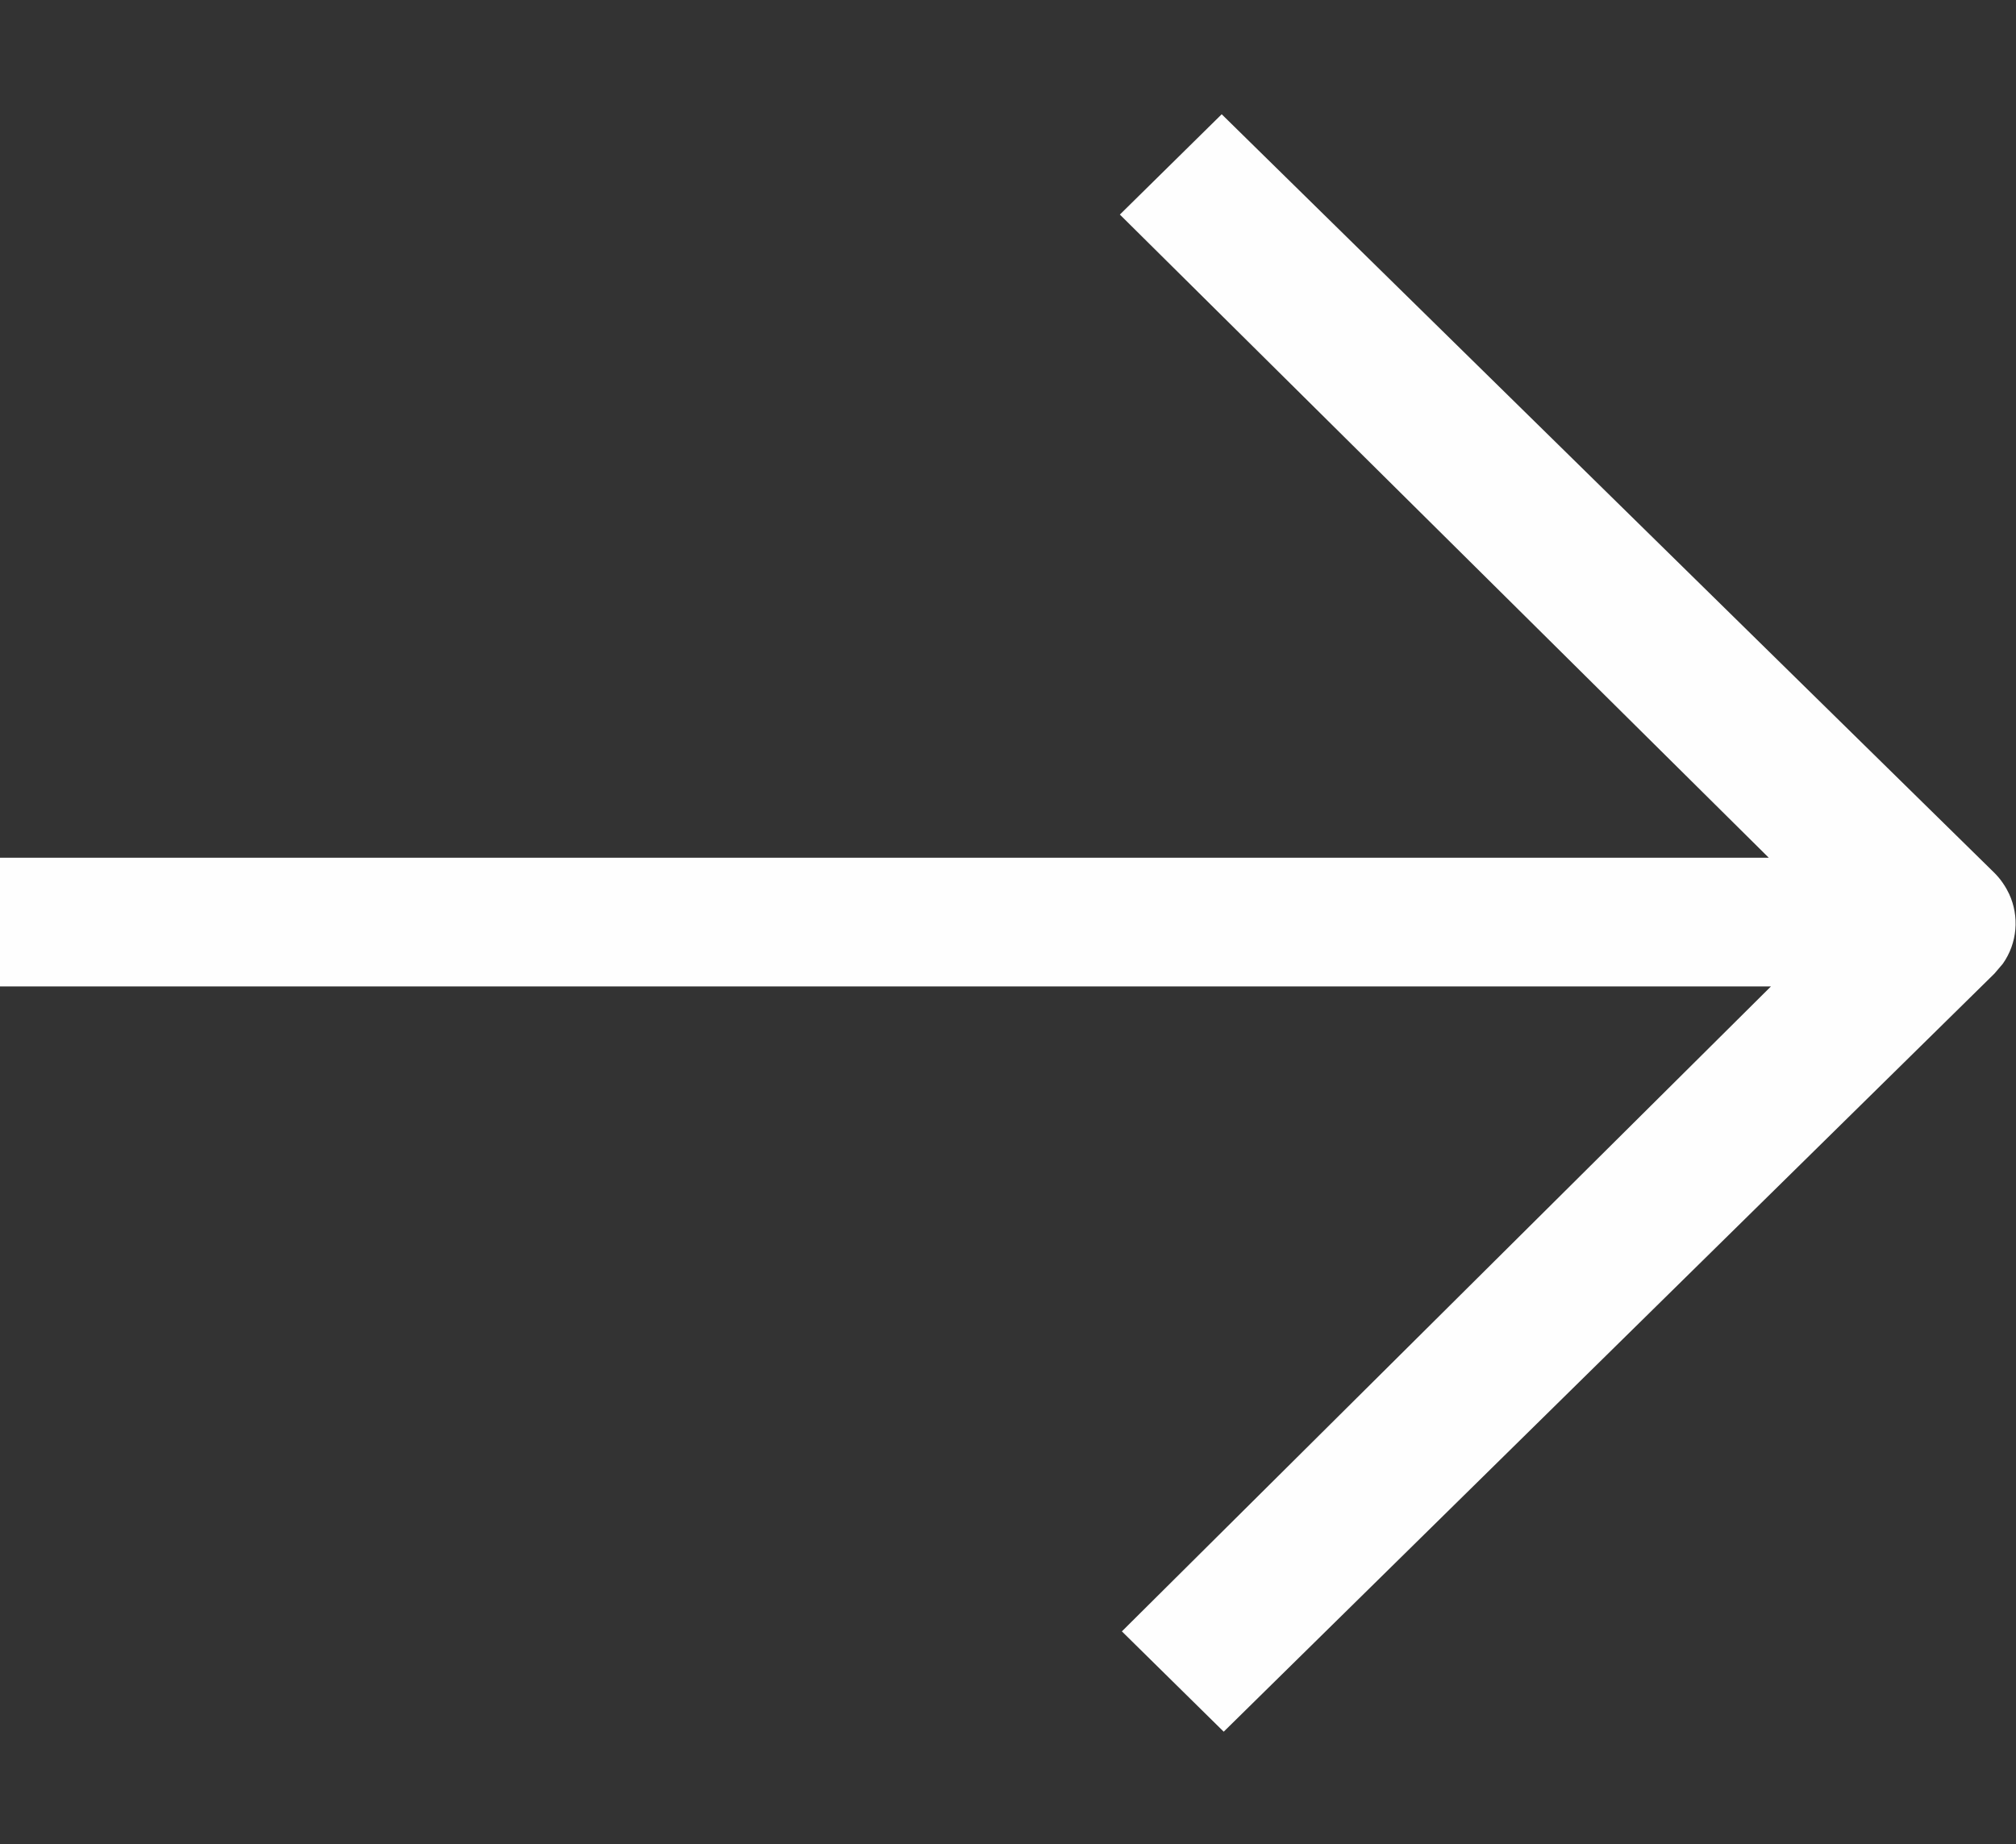 ﻿<?xml version="1.0" encoding="utf-8"?>
<svg version="1.1" xmlns:xlink="http://www.w3.org/1999/xlink" width="47px" height="43px" xmlns="http://www.w3.org/2000/svg">
  <rect width="100%" height="100%" fill="#333333" stroke="none"/>
  <g transform="matrix(1 0 0 1 -12 -528 )">
    <path d="M 46.486 20.342  L 28.482 2.664  L 26.108 5.003  L 41.237 20  L 0 20  L 0 23  L 41.287 23  L 26.155 38.038  L 28.529 40.377  L 46.497 22.701  L 46.692 22.472  C 47.033 21.989  47.082 21.367  46.84 20.844  L 46.777 20.722  C 46.752 20.678  46.724 20.634  46.689 20.583  C 46.631 20.498  46.563 20.418  46.486 20.342  Z " fill-rule="nonzero" fill="#ffffff" stroke="none" fill-opacity="0.996" transform="matrix(1 0 0 1 12 528 )" />
  </g>
</svg>
